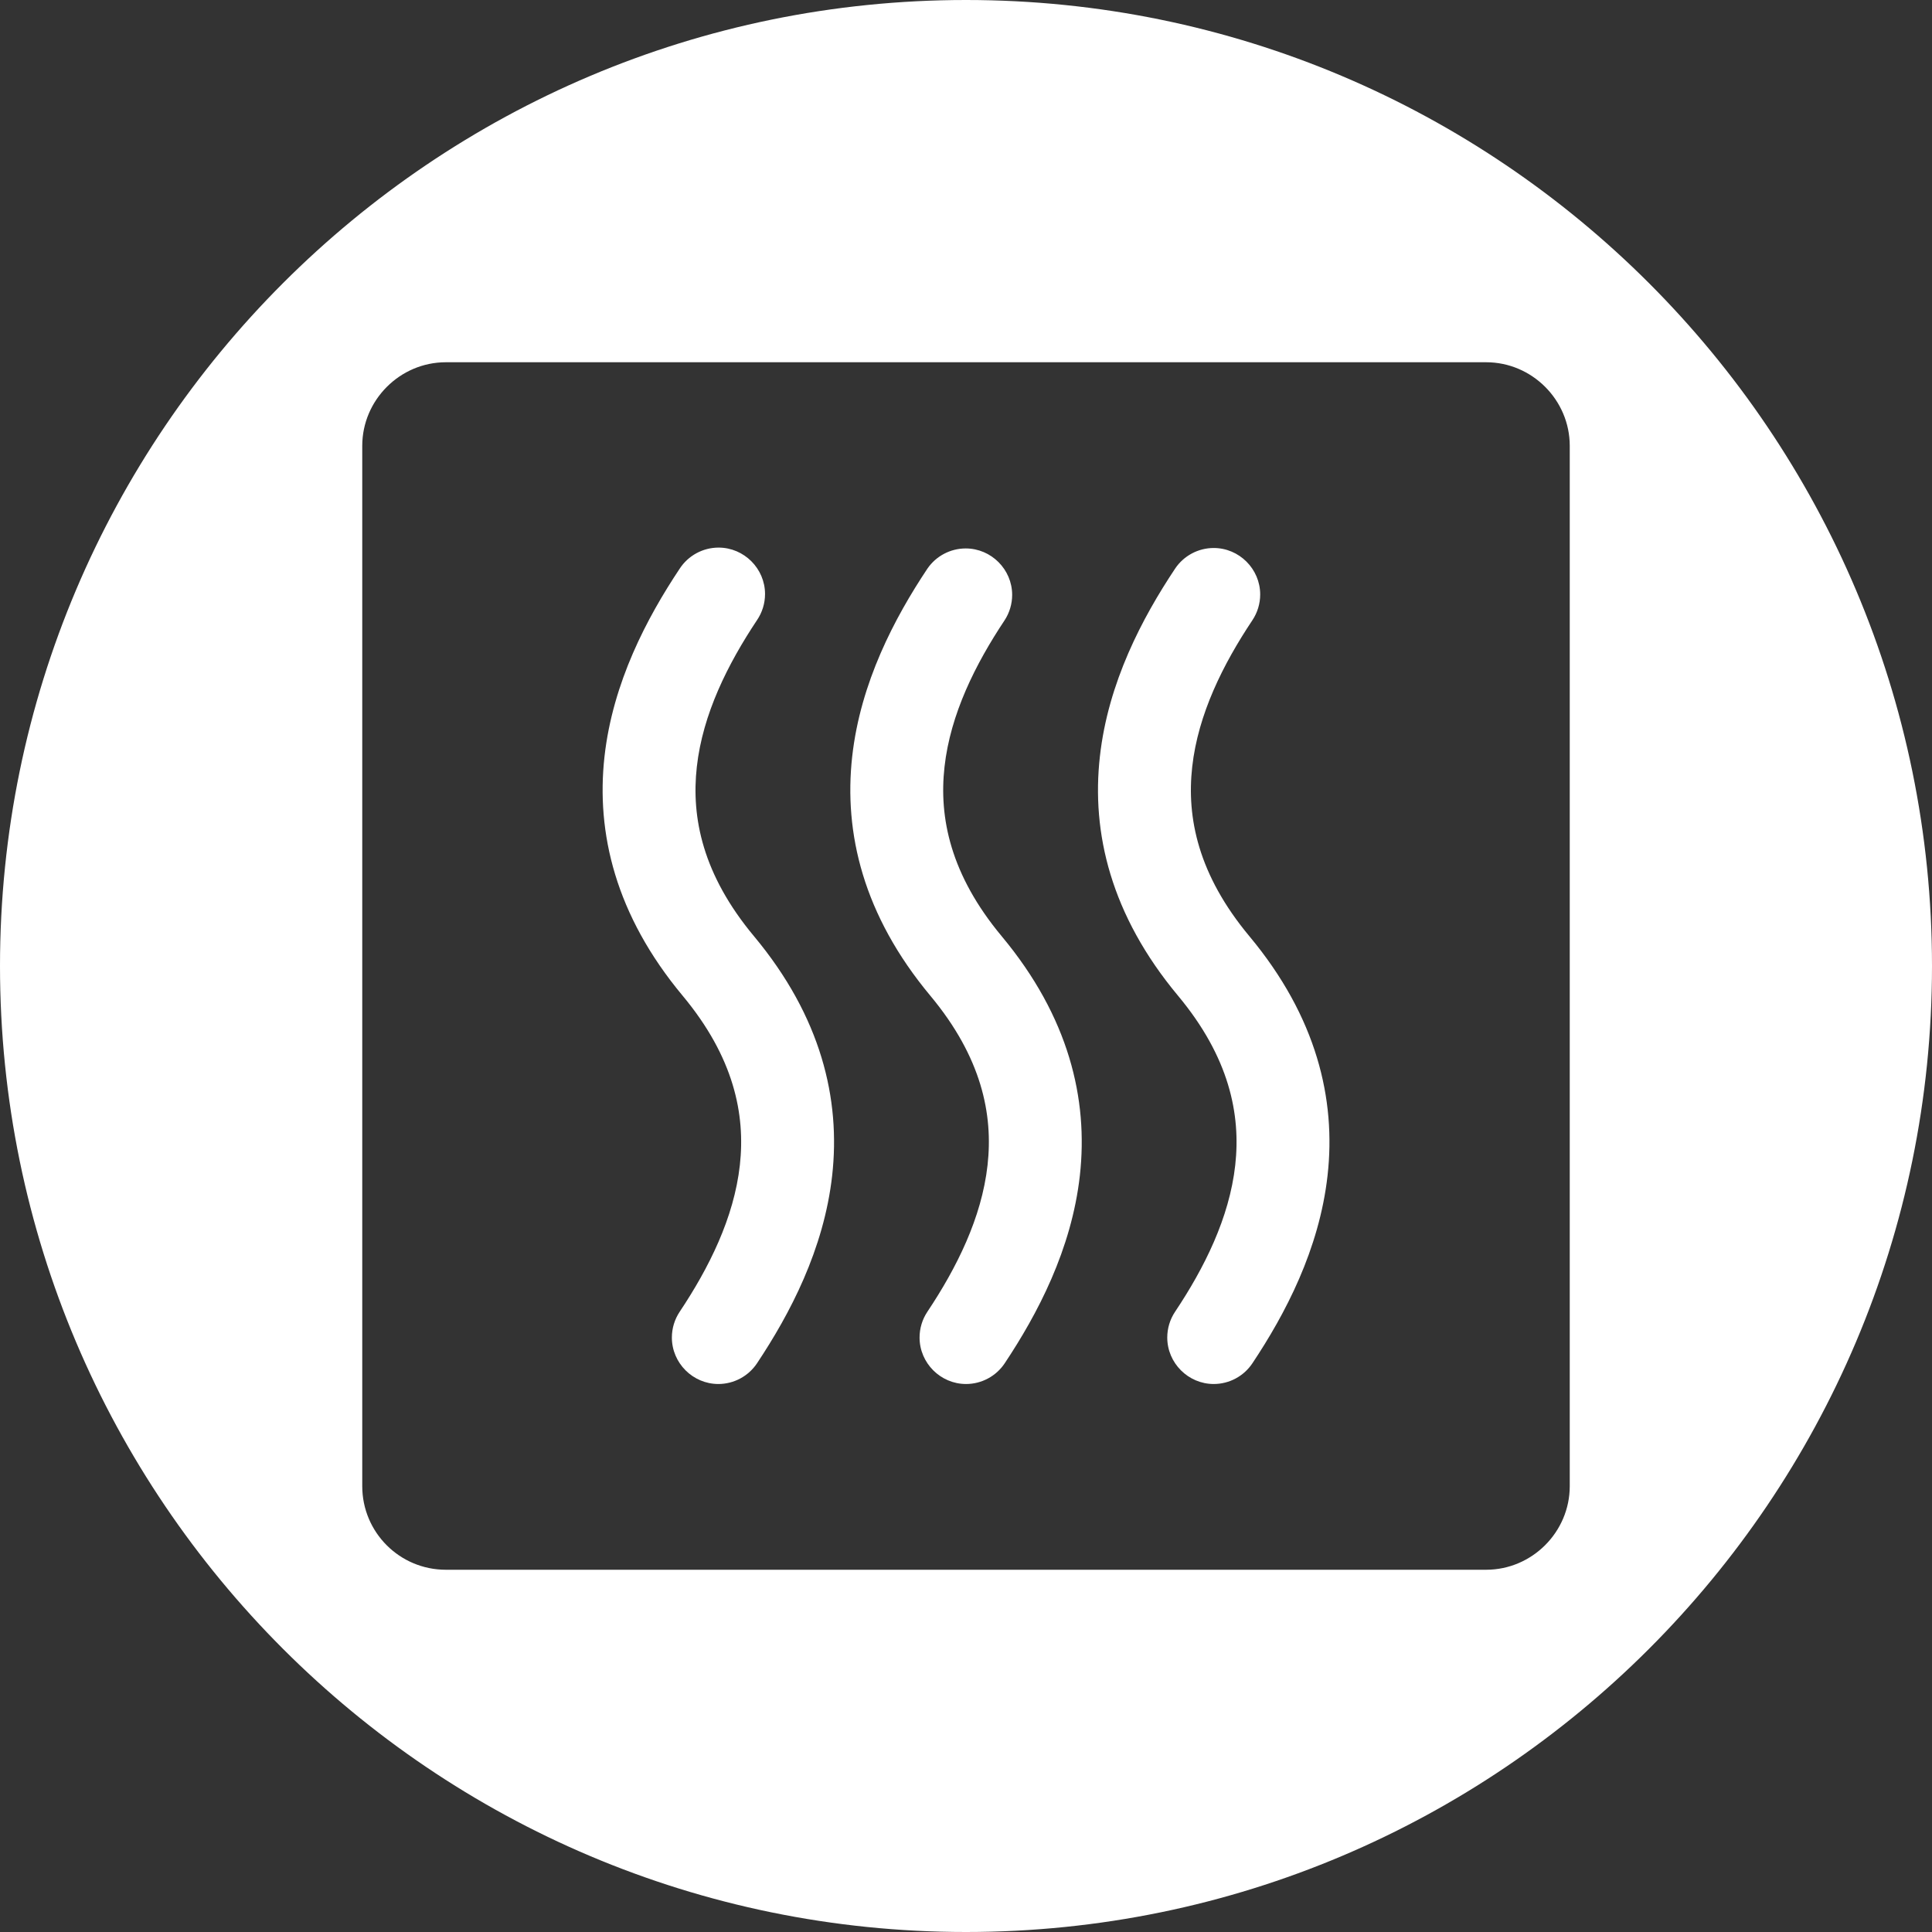 <?xml version="1.0" encoding="UTF-8" standalone="no"?> <svg xmlns="http://www.w3.org/2000/svg" xmlns:xlink="http://www.w3.org/1999/xlink" xmlns:serif="http://www.serif.com/" width="100%" height="100%" viewBox="0 0 512 512" version="1.1" xml:space="preserve" style="fill-rule:evenodd;clip-rule:evenodd;stroke-linejoin:round;stroke-miterlimit:2;"><rect x="0" y="0" width="512" height="512" fill="#333333" stroke="none"/> <path d="M256,0C397.29,0 512,114.71 512,256C512,397.29 397.29,512 256,512C114.71,512 0,397.29 0,256C0,114.71 114.71,0 256,0ZM393.846,416C405.999,416 416,405.999 416,393.846L416,118.154C416,106.001 405.999,96 393.846,96L118.154,96C106.001,96 96,106.001 96,118.154L96,393.846C96,406.088 105.912,416 118.154,416L393.846,416ZM327.352,308.775C328.845,295.319 325.793,280.205 312.189,263.877C294.367,242.494 289.214,220.718 291.479,200.501C293.662,180.841 302.736,163.725 311.401,150.712C313.682,147.287 317.534,145.225 321.649,145.225C328.404,145.225 333.963,150.783 333.963,157.538C333.963,159.968 333.244,162.343 331.897,164.365C324.152,175.984 317.506,189.227 315.947,203.225C314.437,216.681 317.506,231.795 331.11,248.123C348.931,269.506 354.084,291.298 351.819,311.499C349.621,331.159 340.562,348.291 331.897,361.288C329.616,364.713 325.764,366.775 321.649,366.775C314.894,366.775 309.335,361.217 309.335,354.462C309.335,352.032 310.054,349.657 311.401,347.635C319.147,336.033 325.793,322.773 327.352,308.775ZM180.907,263.877C163.085,242.494 157.949,220.702 160.197,200.501C162.396,180.841 171.454,163.725 180.119,150.712C182.388,147.226 186.275,145.118 190.434,145.118C197.186,145.118 202.742,150.674 202.742,157.426C202.742,159.902 201.995,162.32 200.599,164.365C192.87,175.984 186.224,189.227 184.665,203.225C183.155,216.665 186.207,231.795 199.828,248.123C217.649,269.506 222.786,291.298 220.537,311.499C218.338,331.159 209.28,348.275 200.615,361.288C198.334,364.713 194.482,366.775 190.367,366.775C183.612,366.775 178.053,361.217 178.053,354.462C178.053,352.032 178.772,349.657 180.119,347.635C187.865,336.016 194.511,322.773 196.07,308.775C197.563,295.335 194.511,280.205 180.907,263.877ZM246.548,263.877C228.726,242.494 223.59,220.702 225.838,200.501C228.037,180.841 237.095,163.725 245.76,150.712C248.051,147.356 251.861,145.343 255.925,145.343C262.677,145.343 268.233,150.899 268.233,157.651C268.233,160.035 267.54,162.368 266.24,164.365C258.511,175.984 251.865,189.227 250.306,203.225C248.796,216.665 251.865,231.795 265.469,248.123C283.29,269.506 288.427,291.298 286.178,311.499C283.979,331.159 274.921,348.275 266.256,361.288C263.975,364.713 260.123,366.775 256.008,366.775C249.253,366.775 243.694,361.217 243.694,354.462C243.694,352.032 244.413,349.657 245.76,347.635C253.506,336.016 260.152,322.773 261.711,308.775C263.221,295.335 260.152,280.205 246.548,263.877Z" style="fill:white;"></path> </svg> 